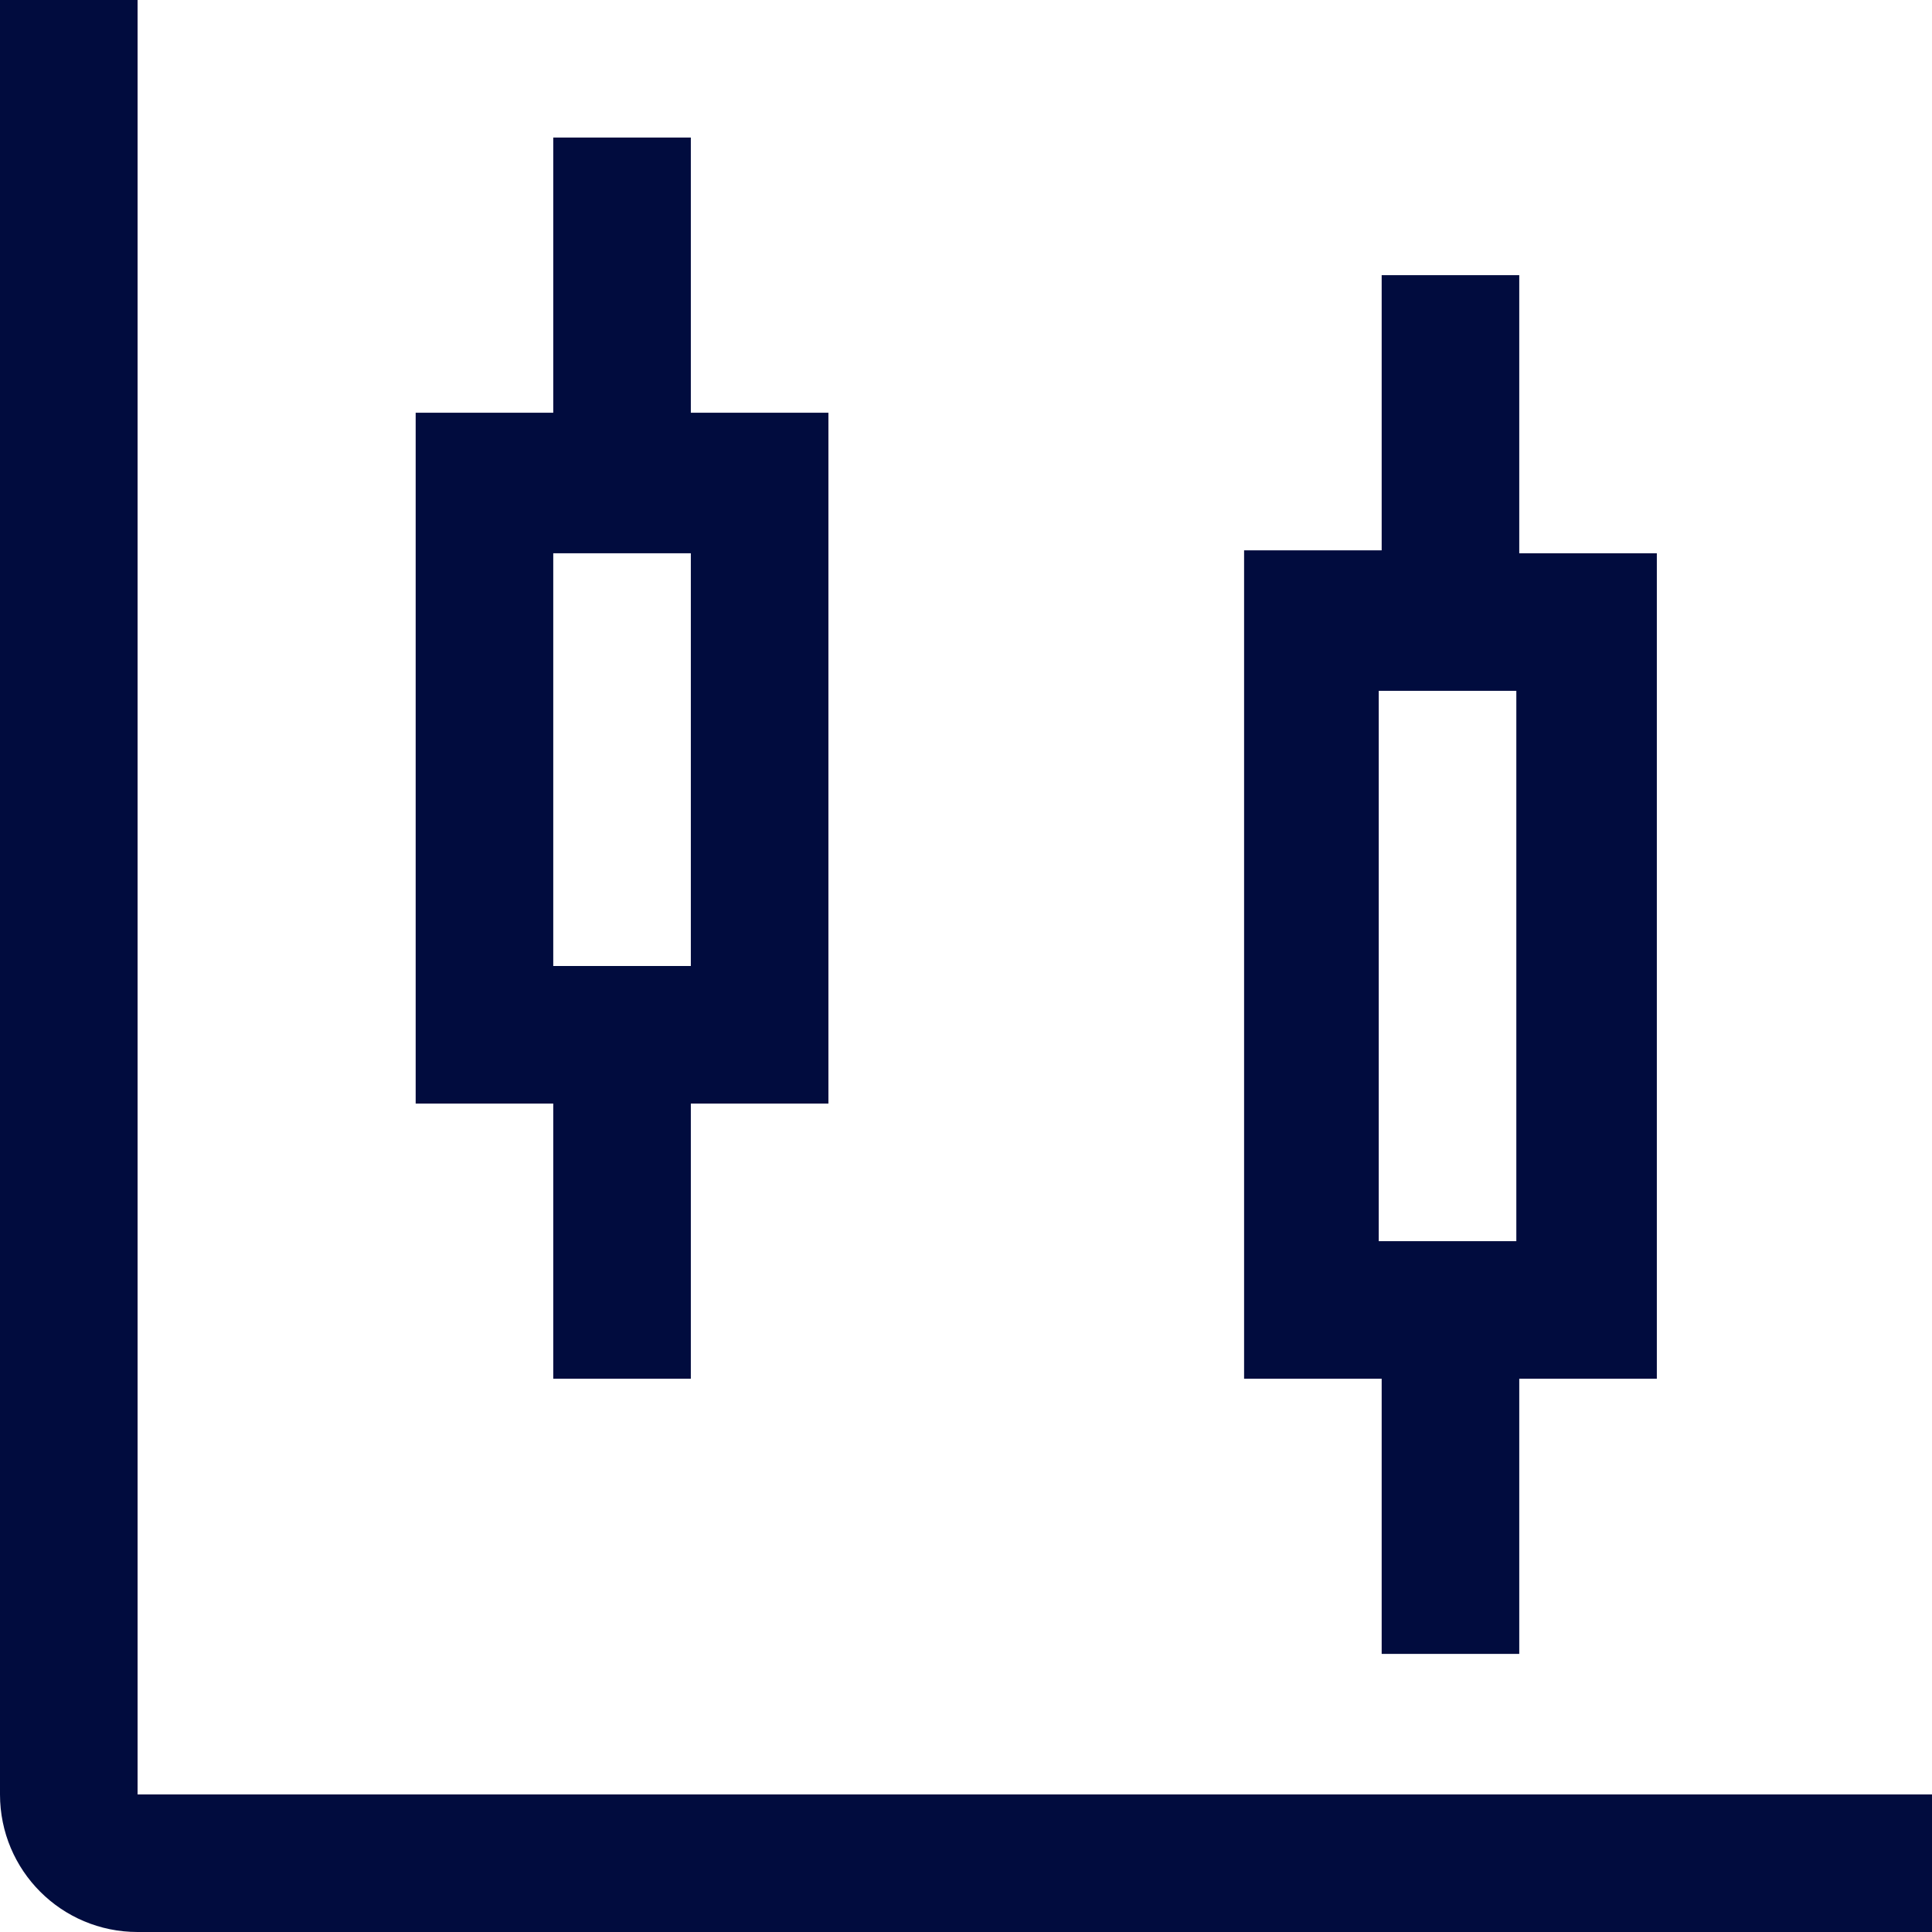 <?xml version="1.0" encoding="utf-8"?>
<!-- Generator: Adobe Illustrator 23.0.2, SVG Export Plug-In . SVG Version: 6.00 Build 0)  -->
<svg version="1.1" id="chart-candlestick" xmlns="http://www.w3.org/2000/svg" xmlns:xlink="http://www.w3.org/1999/xlink" x="0px"
	 y="0px" viewBox="0 0 66 66" style="enable-background:new 0 0 66 66;" xml:space="preserve">
<style type="text/css">
	.st0{fill:#010C3E;}
</style>
<path id="Path_4014" class="st0" d="M56.6,18.9h-4.7V9.4h-4.7v9.4h-4.7v28.3h4.7v9.4h4.7v-9.4h4.7V18.9z M51.8,42.4h-4.7V23.6h4.7
	L51.8,42.4z"/>
<path id="Path_4015" class="st0" d="M28.3,14.1h-4.7V4.7h-4.7v9.4h-4.7v23.6h4.7v9.4h4.7v-9.4h4.7L28.3,14.1z M23.6,33h-4.7V18.9
	h4.7V33z"/>
<path id="Path_4016" class="st0" d="M66,66H4.7C2.1,66,0,63.9,0,61.3l0,0V0h4.7v61.3H66V66z"/>
</svg>
